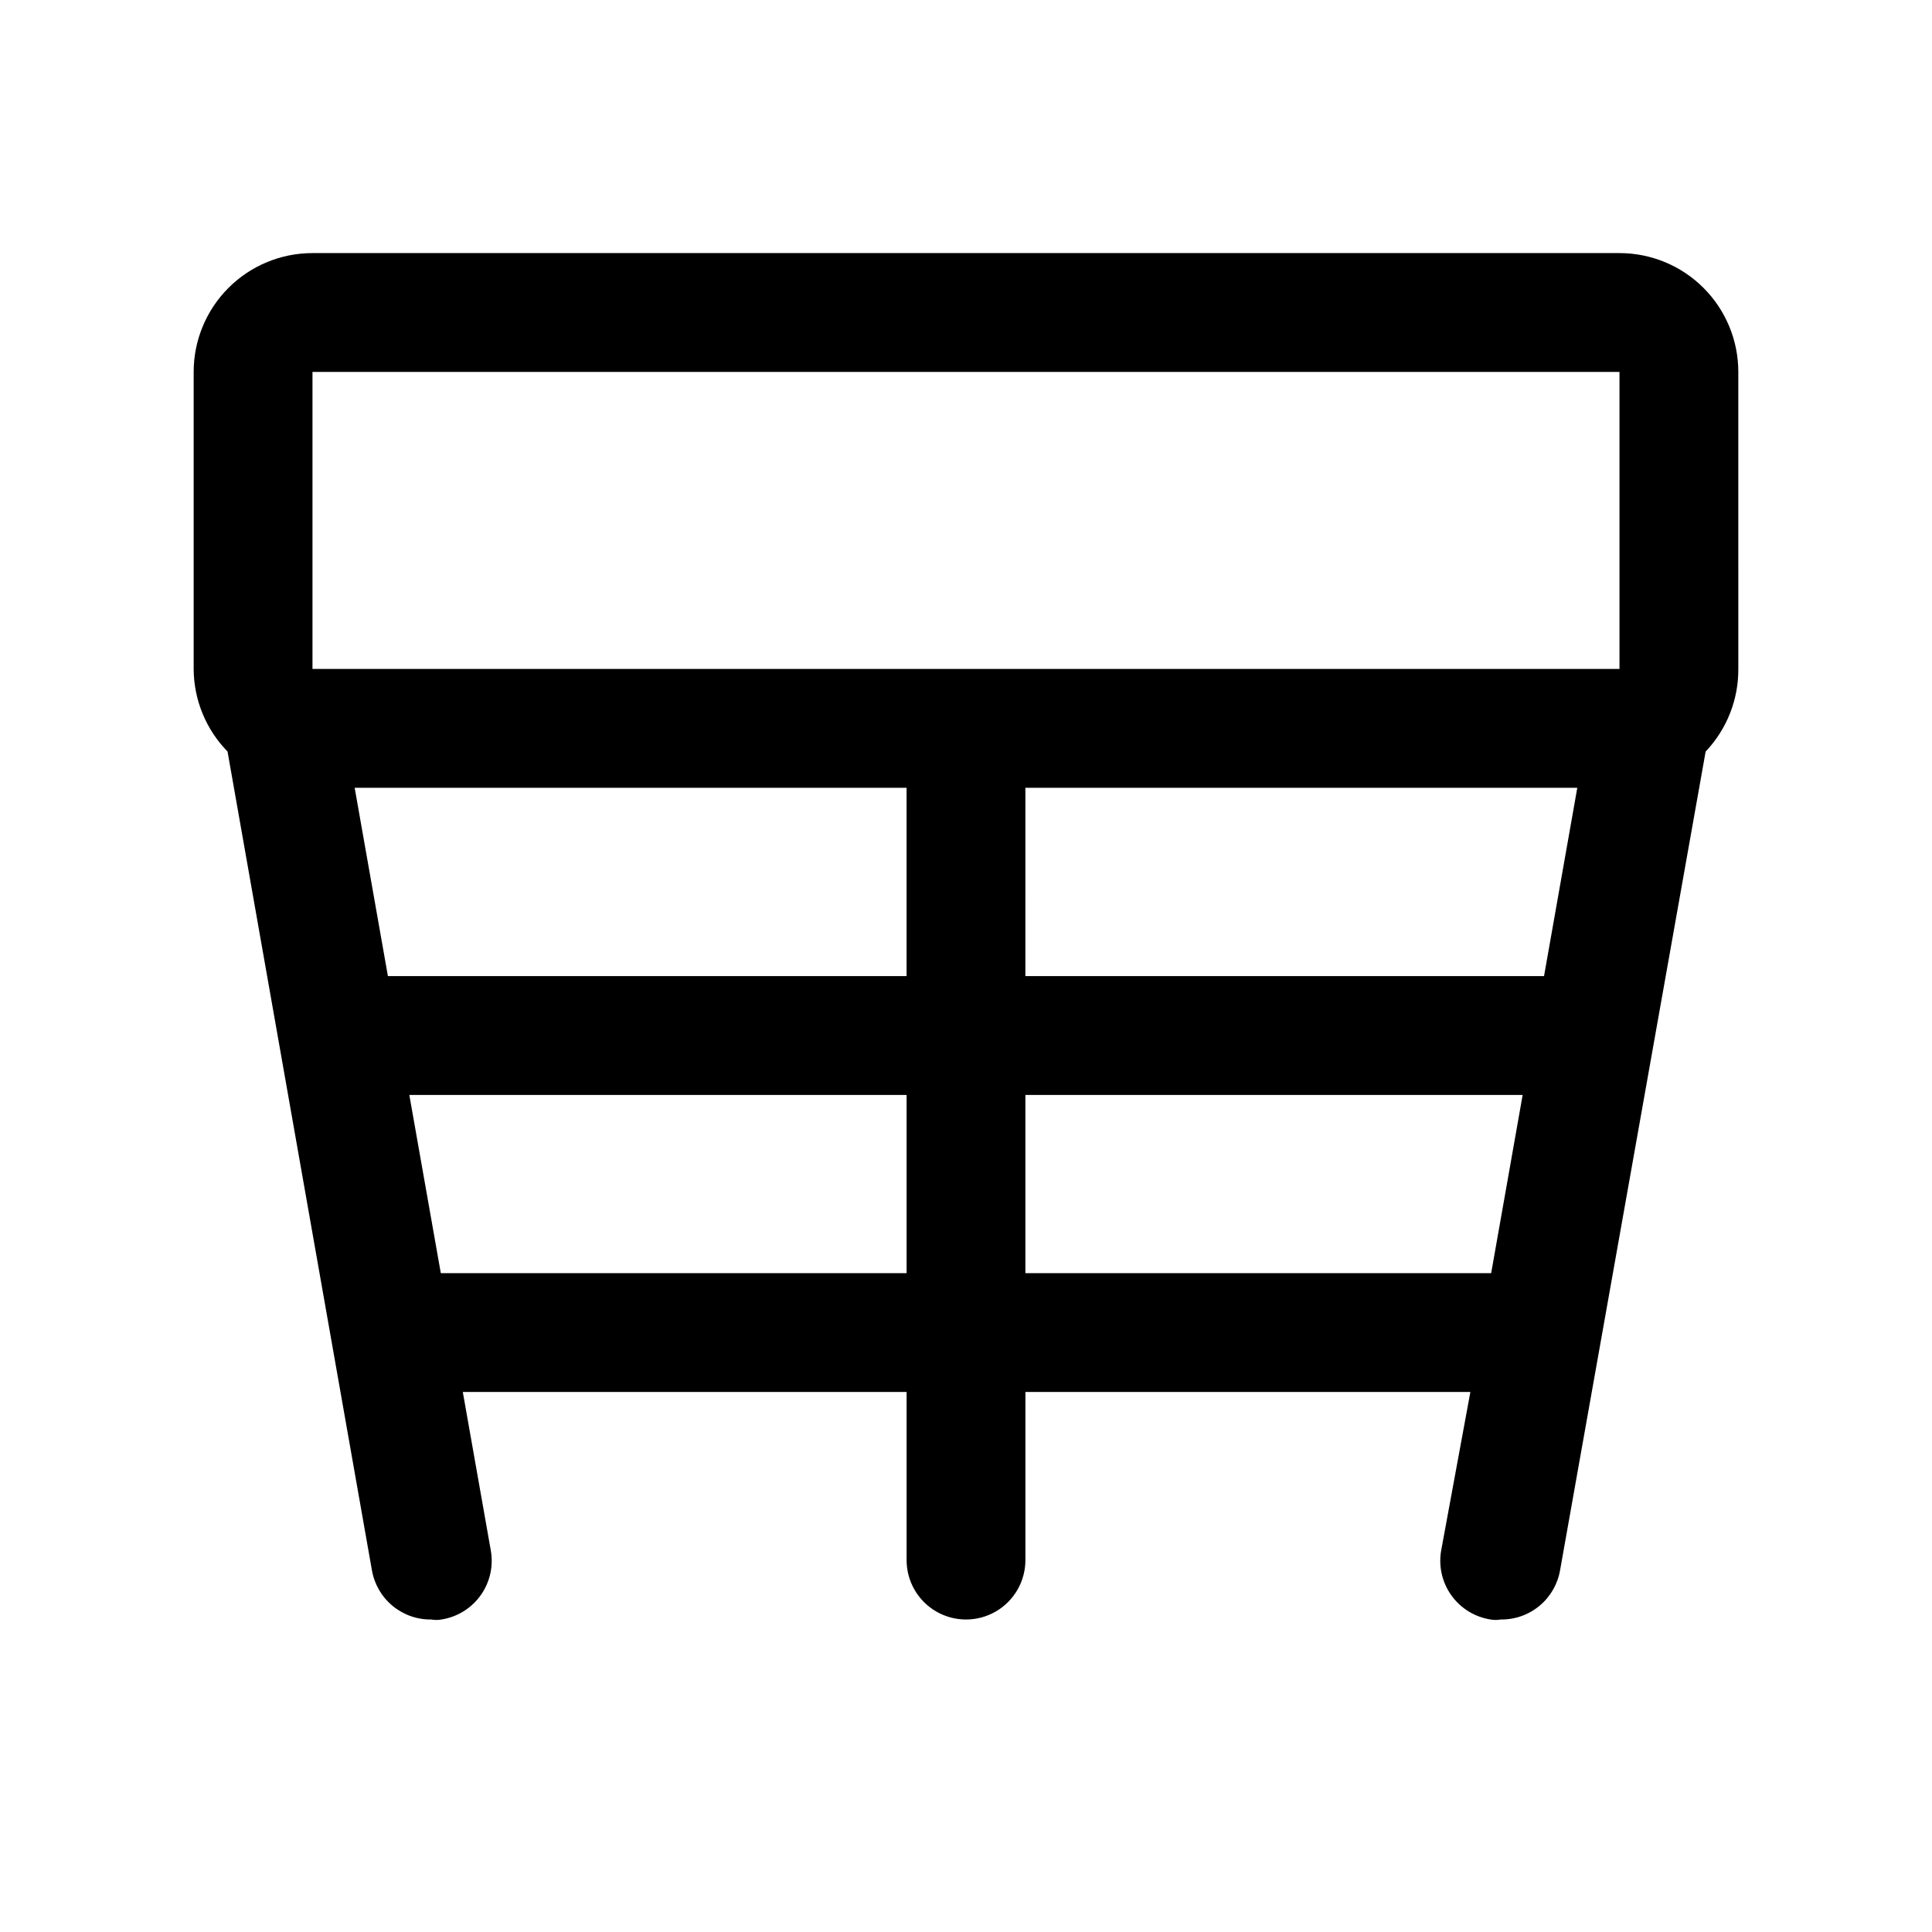 <?xml version="1.0" encoding="UTF-8"?>
<!-- Uploaded to: ICON Repo, www.iconrepo.com, Generator: ICON Repo Mixer Tools -->
<svg fill="#000000" width="800px" height="800px" version="1.1" viewBox="144 144 512 512" xmlns="http://www.w3.org/2000/svg">
 <path d="m604.67 242.56c0-8.352-3.316-16.359-9.223-22.266s-13.914-9.223-22.266-9.223h-346.37c-8.352 0-16.359 3.316-22.266 9.223-5.902 5.906-9.223 13.914-9.223 22.266v78.719c0.035 8.184 3.254 16.035 8.977 21.887l38.258 216.95c0.637 3.695 2.574 7.043 5.461 9.438 2.887 2.394 6.531 3.684 10.281 3.629 0.887 0.164 1.793 0.164 2.68 0 4.203-0.652 7.965-2.981 10.426-6.449s3.414-7.789 2.641-11.973l-7.398-41.879h117.61v44.555c0 5.625 3 10.824 7.871 13.637s10.875 2.812 15.746 0 7.871-8.012 7.871-13.637v-44.555h117.92l-7.715 41.879c-0.773 4.184 0.18 8.504 2.641 11.973 2.465 3.469 6.223 5.797 10.43 6.449 0.883 0.164 1.789 0.164 2.676 0 3.75 0.055 7.398-1.234 10.285-3.629 2.887-2.394 4.82-5.742 5.457-9.438l38.574-216.95c5.606-5.902 8.711-13.746 8.66-21.887zm-366.68 110.21h146.26v49.91h-137.45zm177.75 0h146.26l-8.816 49.91h-137.45zm-188.93-110.21h346.37v78.719h-346.37zm34.008 238.84-8.344-47.23h131.78v47.23zm154.92 0v-47.23h131.78l-8.344 47.23z"/>
</svg>